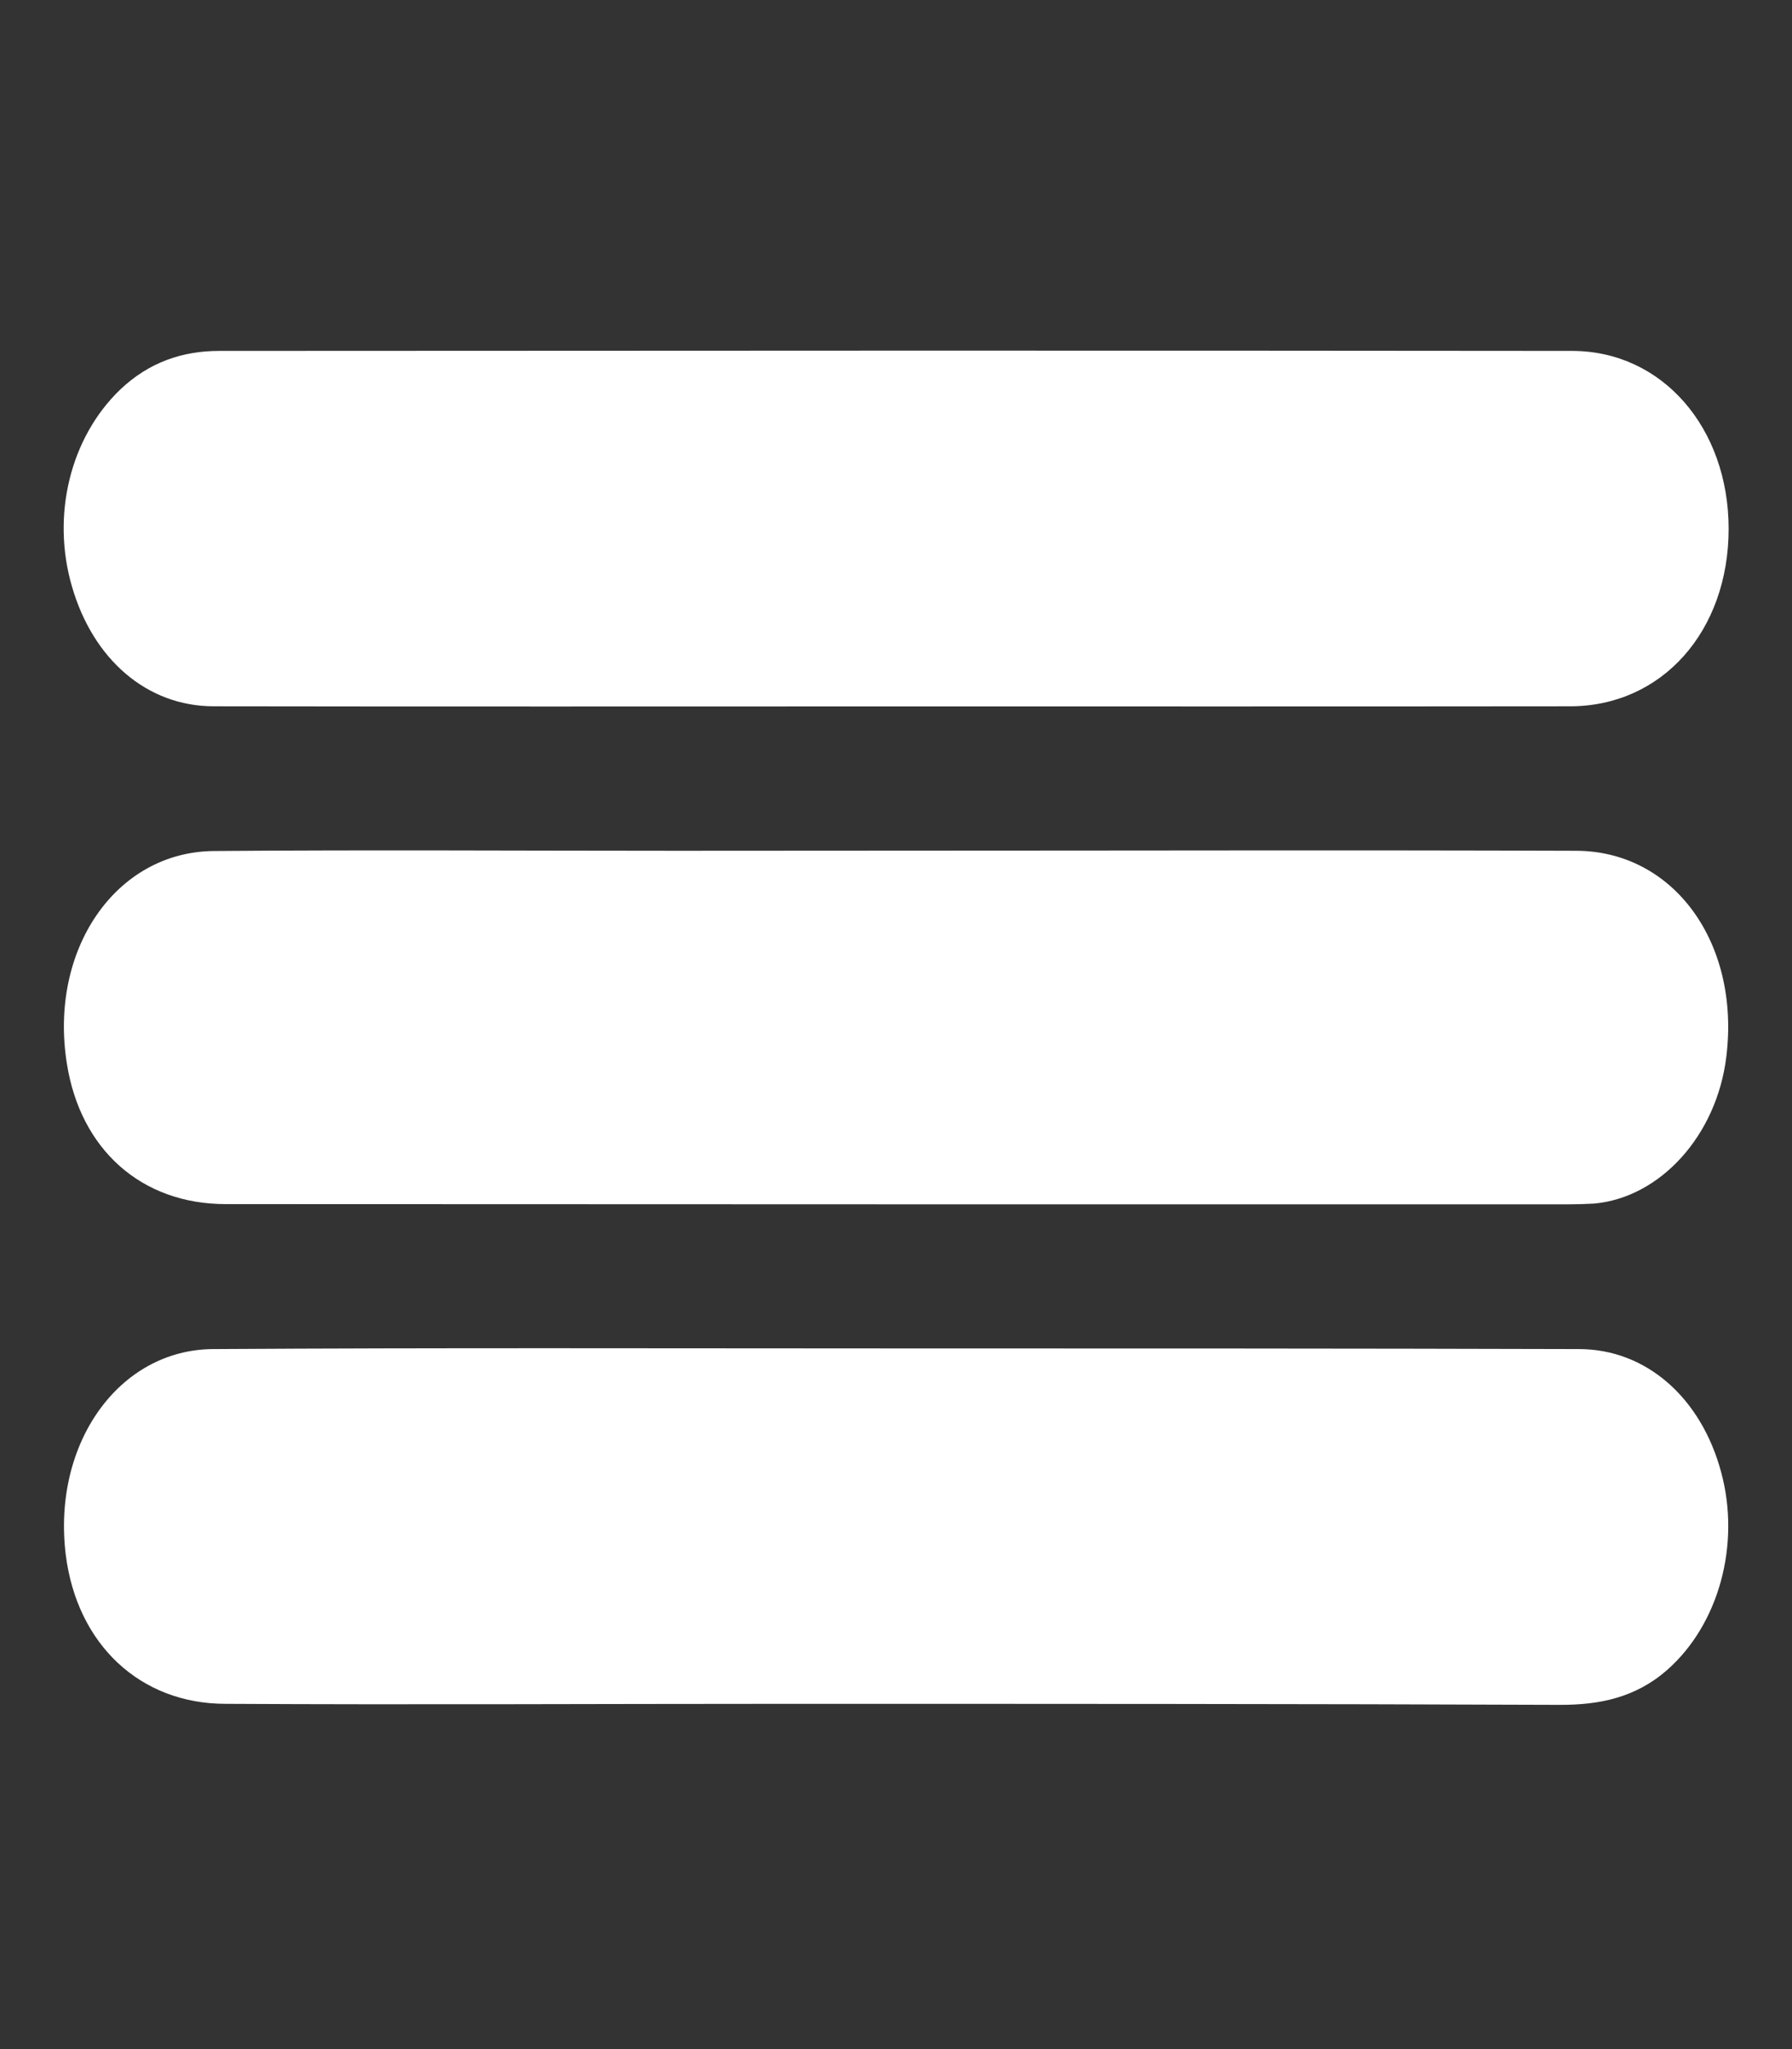<svg xmlns="http://www.w3.org/2000/svg" width="14" height="16"><rect width="100%" height="100%" fill="#333333" stroke="none"/><path d="M6.979 5.516c-1.77 0-3.541.002-5.309-.001-.521 0-.943-.365-1.108-.936C.4 4.023.549 3.418.937 3.044c.227-.217.491-.304.776-.304 3.524-.002 7.049-.004 10.57 0 .705.001 1.221.602 1.222 1.388 0 .801-.521 1.387-1.239 1.387-1.763.002-3.524.001-5.287.001zm.022 5.013c1.776 0 3.558 0 5.334.005.526 0 .956.38 1.112.963.152.563-.018 1.188-.424 1.544-.25.218-.532.271-.832.271-2.018-.008-4.033-.008-6.048-.008-1.46 0-2.92.008-4.381 0-.668 0-1.16-.465-1.248-1.162-.108-.869.415-1.606 1.154-1.608 1.778-.011 3.556-.005 5.333-.005zm.024-3.887c1.762 0 3.523-.005 5.288.001.766.002 1.283.723 1.174 1.607-.074.615-.516 1.102-1.034 1.148-.07.004-.146.006-.214.006-3.491 0-6.984 0-10.476-.002-.658 0-1.136-.426-1.241-1.1-.14-.885.38-1.65 1.148-1.657 1.206-.01 2.412-.002 3.618-.002l1.737-.001z" fill="#FFF"/></svg>